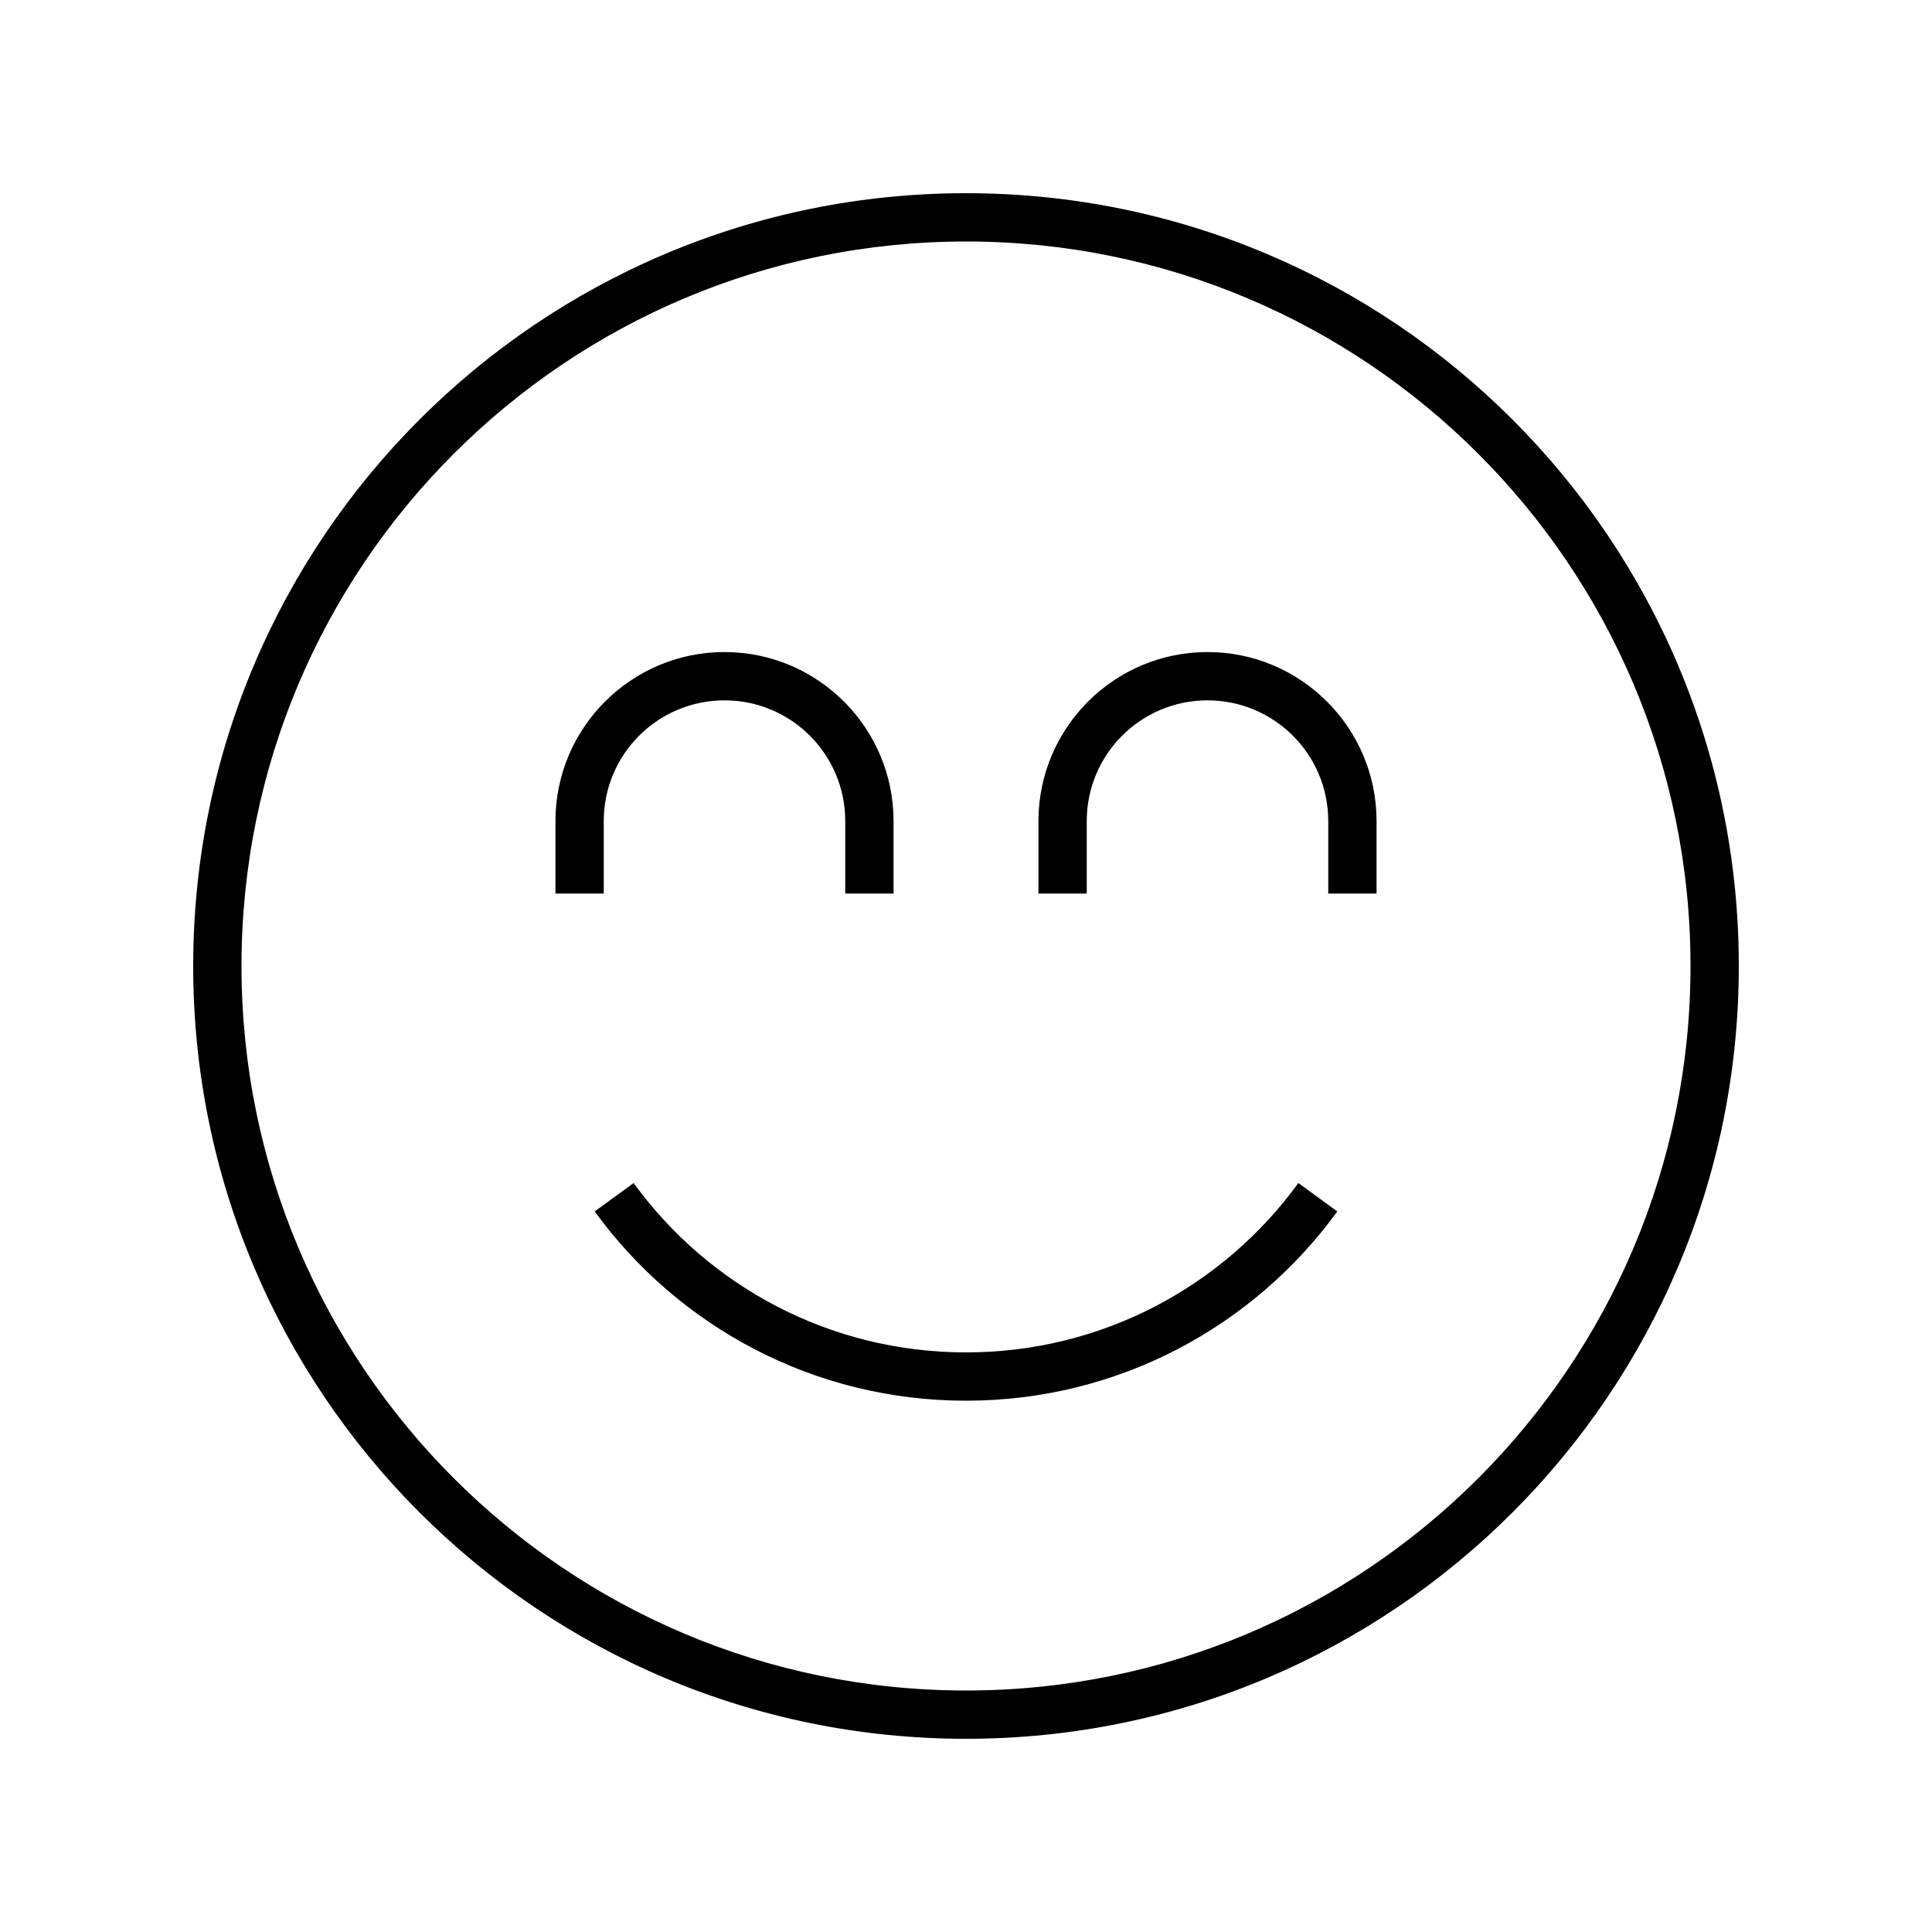 <svg xmlns="http://www.w3.org/2000/svg" viewBox="0 0 640 640"><!--! Font Awesome Pro 7.1.0 by @fontawesome - https://fontawesome.com License - https://fontawesome.com/license (Commercial License) Copyright 2025 Fonticons, Inc. --><path fill="currentColor" d="M560 320C560 187.5 452.5 80 320 80C187.5 80 80 187.5 80 320C80 452.5 187.5 560 320 560C452.5 560 560 452.5 560 320zM64 320C64 178.6 178.6 64 320 64C461.4 64 576 178.6 576 320C576 461.4 461.4 576 320 576C178.6 576 64 461.4 64 320zM320 448C365.3 448 405.4 425.9 430.1 391.9L443 401.3C415.4 439.3 370.6 464 320 464C269.4 464 224.6 439.3 197 401.3L209.9 391.9C234.6 425.9 274.7 448 320 448zM240 232C217.9 232 200 249.9 200 272L200 296L184 296L184 272C184 241.1 209.1 216 240 216C270.9 216 296 241.1 296 272L296 296L280 296L280 272C280 249.9 262.1 232 240 232zM360 272L360 296L344 296L344 272C344 241.1 369.1 216 400 216C430.9 216 456 241.1 456 272L456 296L440 296L440 272C440 249.9 422.1 232 400 232C377.9 232 360 249.9 360 272z"/></svg>